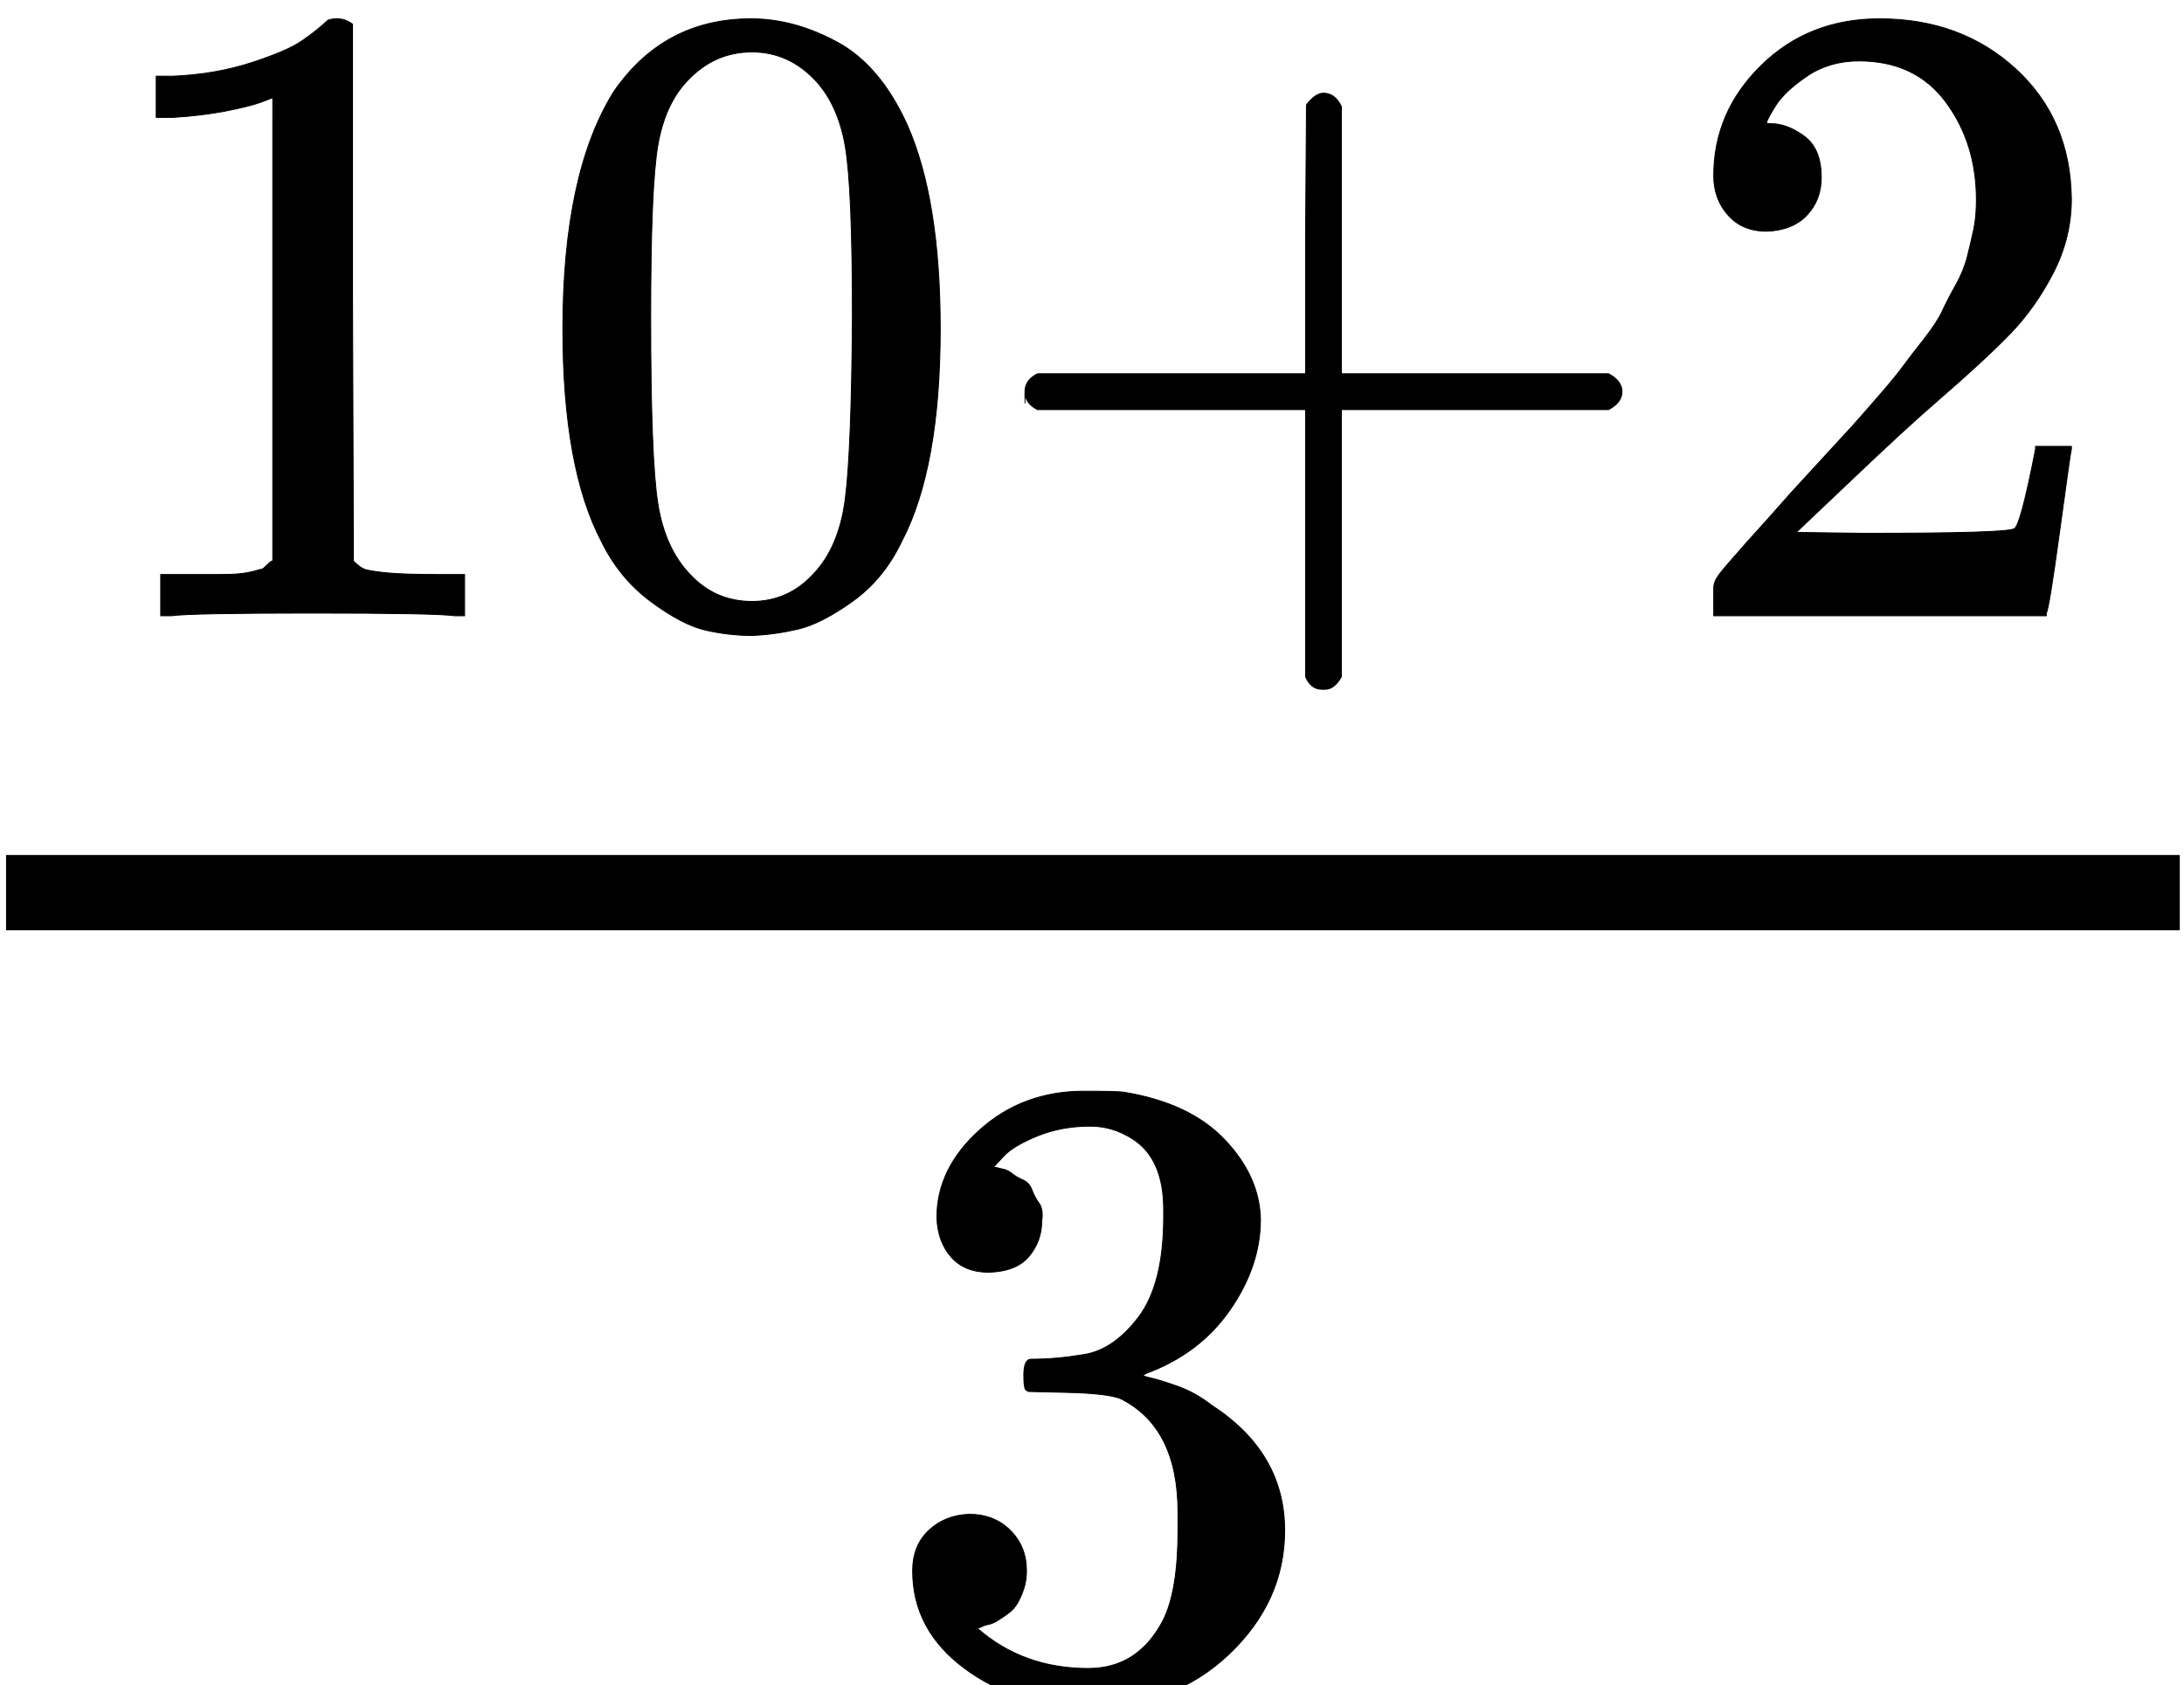 <?xml version="1.0" encoding="UTF-8" standalone="no"?>
<svg
   xmlns:dc="http://purl.org/dc/elements/1.1/"
   xmlns:cc="http://creativecommons.org/ns#"
   xmlns:rdf="http://www.w3.org/1999/02/22-rdf-syntax-ns#"
   xmlns:svg="http://www.w3.org/2000/svg"
   xmlns="http://www.w3.org/2000/svg"
   id="svg737"
   version="1.1"
   viewBox="0 0 8.6 6.636"
   height="6.636mm"
   width="8.6mm">
  <defs
     id="defs731">
    <clipPath
       id="clipPath198"
       clipPathUnits="userSpaceOnUse">
      <path
         style="clip-rule:evenodd"
         id="path196"
         d="m 133.556,372.156 h -27.762 v 21.009 h 27.762 z" />
    </clipPath>
  </defs>
  <g
     transform="translate(-90.95,45.741)"
     id="layer1">
    <g
       id="g192"
       transform="matrix(0.353,0,0,0.353,53.032,-177.39)">
      <g
         clip-path="url(#clipPath198)"
         id="g194">
        <g
           transform="matrix(0.014,0,0,-0.014,107.484,386.402)"
           id="g200">
          <path
             id="path202"
             style="fill:#000;fill-opacity:1;fill-rule:nonzero;stroke:none"
             d="m 0,220 h 1732 v 60 H 0 Z" />
        </g>
        <g
           transform="matrix(0.01,0,0,-0.01,108.329,379.813)"
           id="g204">
          <path
             id="path206"
             style="fill:#000;fill-opacity:1;fill-rule:nonzero;stroke:none"
             d="m 213,578 -13,-5 c -9.333,-3.333 -22.667,-6.667 -40,-10 -17.333,-3.333 -36.667,-5.667 -58,-7 H 83 v 46 h 19 c 31.333,1.333 60.333,6.333 87,15 26.667,8.667 45.333,16.667 56,24 10.667,7.333 20,14.667 28,22 1.333,2 5.333,3 12,3 6,0 11.667,-2 17,-6 V 361 l 1,-300 c 4.667,-4.667 8.667,-7.667 12,-9 3.333,-1.333 11.333,-2.667 24,-4 12.667,-1.333 33.333,-2 62,-2 h 26 V 0 H 416 C 402,2 349,3 257,3 166.333,3 114,2 100,0 H 88 v 46 h 26 c 14.667,0 27.333,0 38,0 10.667,0 19,0.333 25,1 6,0.667 11.333,1.667 16,3 4.667,1.333 7.333,2 8,2 0.667,0 2.667,1.667 6,5 3.333,3.333 5.333,4.667 6,4 z" />
          <path
             id="path208"
             style="fill:none;stroke:#000;stroke-width:1;stroke-linecap:butt;stroke-linejoin:miter;stroke-miterlimit:10;stroke-dasharray:none;stroke-opacity:1"
             d="m 213,578 -13,-5 c -9.333,-3.333 -22.667,-6.667 -40,-10 -17.333,-3.333 -36.667,-5.667 -58,-7 H 83 v 46 h 19 c 31.333,1.333 60.333,6.333 87,15 26.667,8.667 45.333,16.667 56,24 10.667,7.333 20,14.667 28,22 1.333,2 5.333,3 12,3 6,0 11.667,-2 17,-6 V 361 l 1,-300 c 4.667,-4.667 8.667,-7.667 12,-9 3.333,-1.333 11.333,-2.667 24,-4 12.667,-1.333 33.333,-2 62,-2 h 26 V 0 H 416 C 402,2 349,3 257,3 166.333,3 114,2 100,0 H 88 v 46 h 26 c 14.667,0 27.333,0 38,0 10.667,0 19,0.333 25,1 6,0.667 11.333,1.667 16,3 4.667,1.333 7.333,2 8,2 0.667,0 2.667,1.667 6,5 3.333,3.333 5.333,4.667 6,4 z" />
        </g>
        <g
           transform="matrix(0.01,0,0,-0.01,113.305,379.813)"
           id="g210">
          <path
             id="path212"
             style="fill:#000;fill-opacity:1;fill-rule:nonzero;stroke:none"
             d="m 96,585 c 37.333,54 88.333,81 153,81 32,0 64,-8.667 96,-26 32,-17.333 58,-48 78,-92 24.667,-55.333 37,-131.333 37,-228 C 460,216.667 445.667,137.667 417,83 403.667,55 385.333,32.667 362,16 338.667,-0.667 318.333,-11 301,-15 c -17.333,-4 -34.333,-6.333 -51,-7 -17.333,0 -34.667,2 -52,6 -17.333,4 -37.667,14.667 -61,32 C 113.667,33.333 95.333,55.667 82,83 53.333,137.667 39,216.667 39,320 39,436 58,524.333 96,585 Z m 225,12 c -20,21.333 -43.667,32 -71,32 -28,0 -52,-10.667 -72,-32 -16.667,-17.333 -27.667,-41.333 -33,-72 -5.333,-30.667 -8,-94.667 -8,-192 0,-105.333 2.667,-174.667 8,-208 5.333,-33.333 17.333,-59.667 36,-79 18.667,-20 41.667,-30 69,-30 26.667,0 49.333,10 68,30 19.333,20 31.333,48 36,84 4.667,36 7.333,103.667 8,203 0,96.667 -2.667,160.333 -8,191 -5.333,30.667 -16.333,55 -33,73 z" />
          <path
             id="path214"
             style="fill:none;stroke:#000;stroke-width:1;stroke-linecap:butt;stroke-linejoin:miter;stroke-miterlimit:10;stroke-dasharray:none;stroke-opacity:1"
             d="m 96,585 c 37.333,54 88.333,81 153,81 32,0 64,-8.667 96,-26 32,-17.333 58,-48 78,-92 24.667,-55.333 37,-131.333 37,-228 C 460,216.667 445.667,137.667 417,83 403.667,55 385.333,32.667 362,16 338.667,-0.667 318.333,-11 301,-15 c -17.333,-4 -34.333,-6.333 -51,-7 -17.333,0 -34.667,2 -52,6 -17.333,4 -37.667,14.667 -61,32 C 113.667,33.333 95.333,55.667 82,83 53.333,137.667 39,216.667 39,320 39,436 58,524.333 96,585 Z m 225,12 c -20,21.333 -43.667,32 -71,32 -28,0 -52,-10.667 -72,-32 -16.667,-17.333 -27.667,-41.333 -33,-72 -5.333,-30.667 -8,-94.667 -8,-192 0,-105.333 2.667,-174.667 8,-208 5.333,-33.333 17.333,-59.667 36,-79 18.667,-20 41.667,-30 69,-30 26.667,0 49.333,10 68,30 19.333,20 31.333,48 36,84 4.667,36 7.333,103.667 8,203 0,96.667 -2.667,160.333 -8,191 -5.333,30.667 -16.333,55 -33,73 z" />
        </g>
        <g
           transform="matrix(0.01,0,0,-0.01,118.29,379.813)"
           id="g216">
          <path
             id="path218"
             style="fill:#000;fill-opacity:1;fill-rule:nonzero;stroke:none"
             d="m 56,237 c 0,0 0,4.333 0,13 0,8.667 4.667,15.333 14,20 h 299 v 150 l 1,150 c 6.667,8.667 13,13 19,13 8.667,0 15.333,-5 20,-15 V 270 h 298 c 10,-5.333 15,-12 15,-20 0,-8 -5,-14.667 -15,-20 H 409 V -68 c -5.333,-9.333 -11.333,-14 -18,-14 h -2 -2 c -8,0 -14,4.667 -18,14 V 230 H 70 c -9.333,4.667 -14,11.333 -14,20 z" />
          <path
             id="path220"
             style="fill:none;stroke:#000;stroke-width:1;stroke-linecap:butt;stroke-linejoin:miter;stroke-miterlimit:10;stroke-dasharray:none;stroke-opacity:1"
             d="m 56,237 c 0,0 0,4.333 0,13 0,8.667 4.667,15.333 14,20 h 299 v 150 l 1,150 c 6.667,8.667 13,13 19,13 8.667,0 15.333,-5 20,-15 V 270 h 298 c 10,-5.333 15,-12 15,-20 0,-8 -5,-14.667 -15,-20 H 409 V -68 c -5.333,-9.333 -11.333,-14 -18,-14 h -2 -2 c -8,0 -14,4.667 -18,14 V 230 H 70 c -9.333,4.667 -14,11.333 -14,20 z" />
        </g>
        <g
           transform="matrix(0.01,0,0,-0.01,126.033,379.813)"
           id="g222">
          <path
             id="path224"
             style="fill:#000;fill-opacity:1;fill-rule:nonzero;stroke:none"
             d="m 109,429 c -18,0 -32.333,6 -43,18 -10.667,12 -16,26.667 -16,44 0,47.333 17.667,88.333 53,123 35.333,34.667 79.333,52 132,52 60.667,0 111.333,-18.667 152,-56 40.667,-37.333 61.333,-85.667 62,-145 0,-28.667 -6.667,-56 -20,-82 -13.333,-26 -29.333,-48.667 -48,-68 -18.667,-19.333 -45.333,-44 -80,-74 -24,-20.667 -57.333,-51.333 -100,-92 l -59,-56 76,-1 c 104.667,0 160.333,1.667 167,5 4.667,1.333 12.667,31 24,89 v 3 h 40 v -3 C 448.333,184 444,153.667 436,95 428,36.333 423,5.667 421,3 V 0 H 50 v 19 12 c 0,4.667 2,9.667 6,15 4,5.333 14,17 30,35 19.333,21.333 36,40 50,56 6,6.667 17.333,19 34,37 16.667,18 28,30.333 34,37 6,6.667 15.667,17.667 29,33 13.333,15.333 22.667,26.667 28,34 5.333,7.333 13,17.333 23,30 10,12.667 17,23.333 21,32 4,8.667 9,18.333 15,29 6,10.667 10.333,21.333 13,32 2.667,10.667 5,20.667 7,30 2,9.333 3,20.333 3,33 0,42 -11.333,78.333 -34,109 -22.667,30.667 -55,46 -97,46 -22,0 -41.333,-5.667 -58,-17 -16.667,-11.333 -28.333,-22.333 -35,-33 -6.667,-10.667 -10,-17 -10,-19 0,-0.667 1.667,-1 5,-1 12,0 24.333,-4.667 37,-14 12.667,-9.333 19,-24.667 19,-46 0,-16.667 -5.333,-30.667 -16,-42 -10.667,-11.333 -25.667,-17.333 -45,-18 z" />
          <path
             id="path226"
             style="fill:none;stroke:#000;stroke-width:1;stroke-linecap:butt;stroke-linejoin:miter;stroke-miterlimit:10;stroke-dasharray:none;stroke-opacity:1"
             d="m 109,429 c -18,0 -32.333,6 -43,18 -10.667,12 -16,26.667 -16,44 0,47.333 17.667,88.333 53,123 35.333,34.667 79.333,52 132,52 60.667,0 111.333,-18.667 152,-56 40.667,-37.333 61.333,-85.667 62,-145 0,-28.667 -6.667,-56 -20,-82 -13.333,-26 -29.333,-48.667 -48,-68 -18.667,-19.333 -45.333,-44 -80,-74 -24,-20.667 -57.333,-51.333 -100,-92 l -59,-56 76,-1 c 104.667,0 160.333,1.667 167,5 4.667,1.333 12.667,31 24,89 v 3 h 40 v -3 C 448.333,184 444,153.667 436,95 428,36.333 423,5.667 421,3 V 0 H 50 v 19 12 c 0,4.667 2,9.667 6,15 4,5.333 14,17 30,35 19.333,21.333 36,40 50,56 6,6.667 17.333,19 34,37 16.667,18 28,30.333 34,37 6,6.667 15.667,17.667 29,33 13.333,15.333 22.667,26.667 28,34 5.333,7.333 13,17.333 23,30 10,12.667 17,23.333 21,32 4,8.667 9,18.333 15,29 6,10.667 10.333,21.333 13,32 2.667,10.667 5,20.667 7,30 2,9.333 3,20.333 3,33 0,42 -11.333,78.333 -34,109 -22.667,30.667 -55,46 -97,46 -22,0 -41.333,-5.667 -58,-17 -16.667,-11.333 -28.333,-22.333 -35,-33 -6.667,-10.667 -10,-17 -10,-19 0,-0.667 1.667,-1 5,-1 12,0 24.333,-4.667 37,-14 12.667,-9.333 19,-24.667 19,-46 0,-16.667 -5.333,-30.667 -16,-42 -10.667,-11.333 -25.667,-17.333 -45,-18 z" />
        </g>
        <g
           transform="matrix(0.01,0,0,-0.01,117.177,391.767)"
           id="g228">
          <path
             id="path230"
             style="fill:#000;fill-opacity:1;fill-rule:nonzero;stroke:none"
             d="m 127,463 c -18,0 -32,5.667 -42,17 -10,11.333 -15.333,26 -16,44 0,36.667 16,69.333 48,98 32,28.667 70.667,43 116,43 23.333,0 38,-0.333 44,-1 49.333,-8 87,-25.667 113,-53 26,-27.333 39.333,-57 40,-89 0,-34.667 -11.333,-68.333 -34,-101 -22.667,-32.667 -54,-56.333 -94,-71 l -3,-2 c 0,-0.667 3,-1.667 9,-3 6,-1.333 15.667,-4.333 29,-9 13.333,-4.667 26,-11.667 38,-21 54.667,-35.333 82,-82 82,-140 C 457,122.333 436.333,76.333 395,37 353.667,-2.333 301.333,-22 238,-22 184.667,-22 138.667,-7.667 100,21 61.333,49.667 42,86 42,130 c 0,18.667 6,33.667 18,45 12,11.333 27,17.333 45,18 18.667,0 34,-6 46,-18 12,-12 18,-27 18,-45 0,-7.333 -1,-14 -3,-20 -2,-6 -4.333,-11.333 -7,-16 -2.667,-4.667 -6.333,-8.667 -11,-12 -4.667,-3.333 -8.667,-6 -12,-8 -3.333,-2 -6.667,-3.333 -10,-4 -3.333,-0.667 -6,-1.667 -8,-3 l -4,-1 c 34,-30 75.333,-45 124,-45 36.667,0 64.333,17.667 83,53 11.333,22 17,55.667 17,101 v 20 c 0,63.333 -21.333,105.667 -64,127 -10,4 -30.333,6.333 -61,7 l -42,1 -3,2 c -1.333,2 -2,7.333 -2,16 0,12 2.667,18 8,18 18.667,0 38,1.667 58,5 22.667,3.333 43.333,17.333 62,42 18.667,24.667 28,62 28,112 v 8 c 0,38 -11.667,64.333 -35,79 -14.667,9.333 -30.333,14 -47,14 -21.333,0 -41,-3.667 -59,-11 -18,-7.333 -30.667,-15 -38,-23 -7.333,-8 -11,-12 -11,-12 h 3 c 2,-0.667 4.667,-1.333 8,-2 3.333,-0.667 6.667,-2.333 10,-5 3.333,-2.667 7.333,-5 12,-7 4.667,-2 8,-5.667 10,-11 2,-5.333 4.667,-10.333 8,-15 3.333,-4.667 4.333,-11.333 3,-20 0,-14.667 -4.667,-27.667 -14,-39 -9.333,-11.333 -24.333,-17.333 -45,-18 z" />
          <path
             id="path232"
             style="fill:none;stroke:#000;stroke-width:1;stroke-linecap:butt;stroke-linejoin:miter;stroke-miterlimit:10;stroke-dasharray:none;stroke-opacity:1"
             d="m 127,463 c -18,0 -32,5.667 -42,17 -10,11.333 -15.333,26 -16,44 0,36.667 16,69.333 48,98 32,28.667 70.667,43 116,43 23.333,0 38,-0.333 44,-1 49.333,-8 87,-25.667 113,-53 26,-27.333 39.333,-57 40,-89 0,-34.667 -11.333,-68.333 -34,-101 -22.667,-32.667 -54,-56.333 -94,-71 l -3,-2 c 0,-0.667 3,-1.667 9,-3 6,-1.333 15.667,-4.333 29,-9 13.333,-4.667 26,-11.667 38,-21 54.667,-35.333 82,-82 82,-140 C 457,122.333 436.333,76.333 395,37 353.667,-2.333 301.333,-22 238,-22 184.667,-22 138.667,-7.667 100,21 61.333,49.667 42,86 42,130 c 0,18.667 6,33.667 18,45 12,11.333 27,17.333 45,18 18.667,0 34,-6 46,-18 12,-12 18,-27 18,-45 0,-7.333 -1,-14 -3,-20 -2,-6 -4.333,-11.333 -7,-16 -2.667,-4.667 -6.333,-8.667 -11,-12 -4.667,-3.333 -8.667,-6 -12,-8 -3.333,-2 -6.667,-3.333 -10,-4 -3.333,-0.667 -6,-1.667 -8,-3 l -4,-1 c 34,-30 75.333,-45 124,-45 36.667,0 64.333,17.667 83,53 11.333,22 17,55.667 17,101 v 20 c 0,63.333 -21.333,105.667 -64,127 -10,4 -30.333,6.333 -61,7 l -42,1 -3,2 c -1.333,2 -2,7.333 -2,16 0,12 2.667,18 8,18 18.667,0 38,1.667 58,5 22.667,3.333 43.333,17.333 62,42 18.667,24.667 28,62 28,112 v 8 c 0,38 -11.667,64.333 -35,79 -14.667,9.333 -30.333,14 -47,14 -21.333,0 -41,-3.667 -59,-11 -18,-7.333 -30.667,-15 -38,-23 -7.333,-8 -11,-12 -11,-12 h 3 c 2,-0.667 4.667,-1.333 8,-2 3.333,-0.667 6.667,-2.333 10,-5 3.333,-2.667 7.333,-5 12,-7 4.667,-2 8,-5.667 10,-11 2,-5.333 4.667,-10.333 8,-15 3.333,-4.667 4.333,-11.333 3,-20 0,-14.667 -4.667,-27.667 -14,-39 -9.333,-11.333 -24.333,-17.333 -45,-18 z" />
        </g>
      </g>
    </g>
  </g>
</svg>
